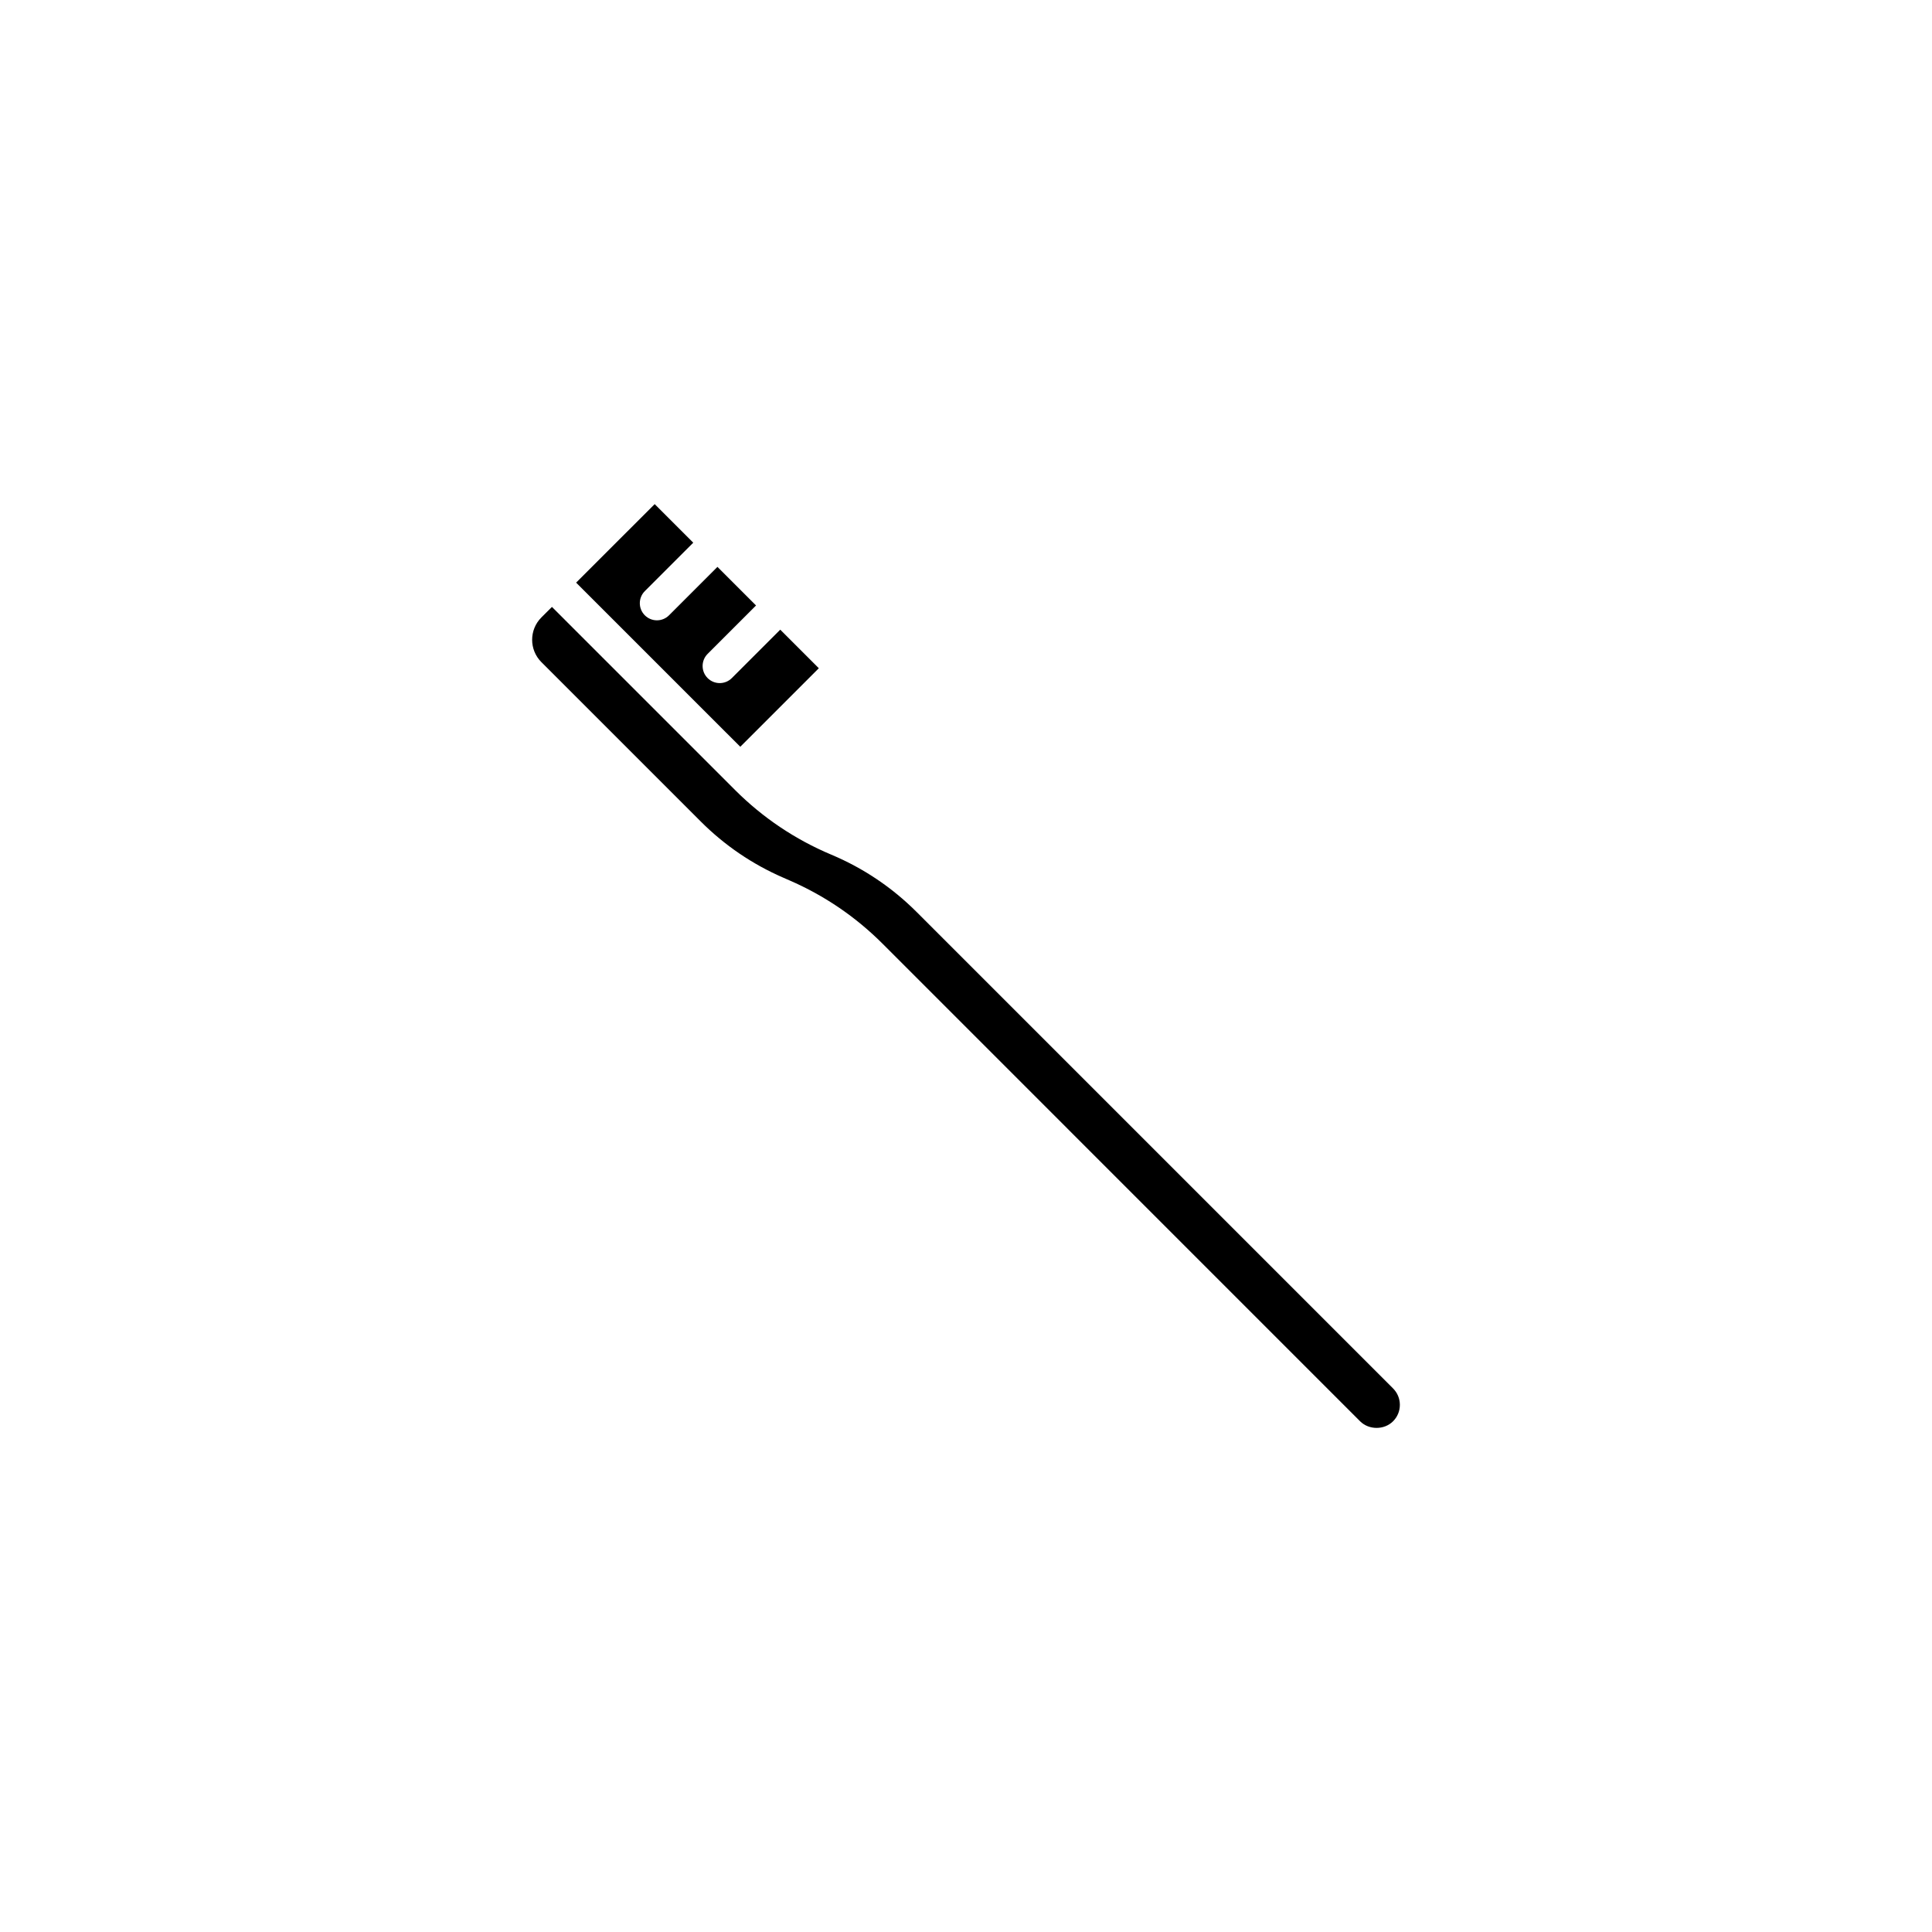 <?xml version="1.0" encoding="UTF-8"?>
<!-- Uploaded to: SVG Repo, www.svgrepo.com, Generator: SVG Repo Mixer Tools -->
<svg fill="#000000" width="800px" height="800px" version="1.1" viewBox="144 144 512 512" xmlns="http://www.w3.org/2000/svg">
 <g>
  <path d="m327.72 287.82-10.223-10.223-20.816 20.809 39.863 39.859 3.641 3.637 20.812-20.812-10.223-10.223-12.832 12.832c-0.887 0.887-2.047 1.328-3.207 1.328s-2.32-0.441-3.207-1.328c-1.77-1.77-1.77-4.641 0-6.41l12.832-12.832-10.227-10.227-12.832 12.832c-0.887 0.887-2.047 1.328-3.207 1.328s-2.32-0.441-3.207-1.328c-1.77-1.77-1.77-4.641 0-6.41z"/>
  <path d="m287.47 307.63c-3.262 3.266-3.262 8.574 0 11.836l42.254 42.254c6.32 6.32 13.684 11.328 21.871 14.879l1.617 0.707c9.246 4.012 17.543 9.656 24.676 16.785l126.56 126.57c2.332 2.328 6.394 2.328 8.719 0l0.004-0.004c1.168-1.164 1.805-2.711 1.805-4.356 0-1.648-0.641-3.195-1.805-4.359l-126.25-126.25c-6.519-6.516-14.129-11.629-22.621-15.199-9.59-4.031-18.176-9.801-25.52-17.148l-48.512-48.508z"/>
 </g>
</svg>
